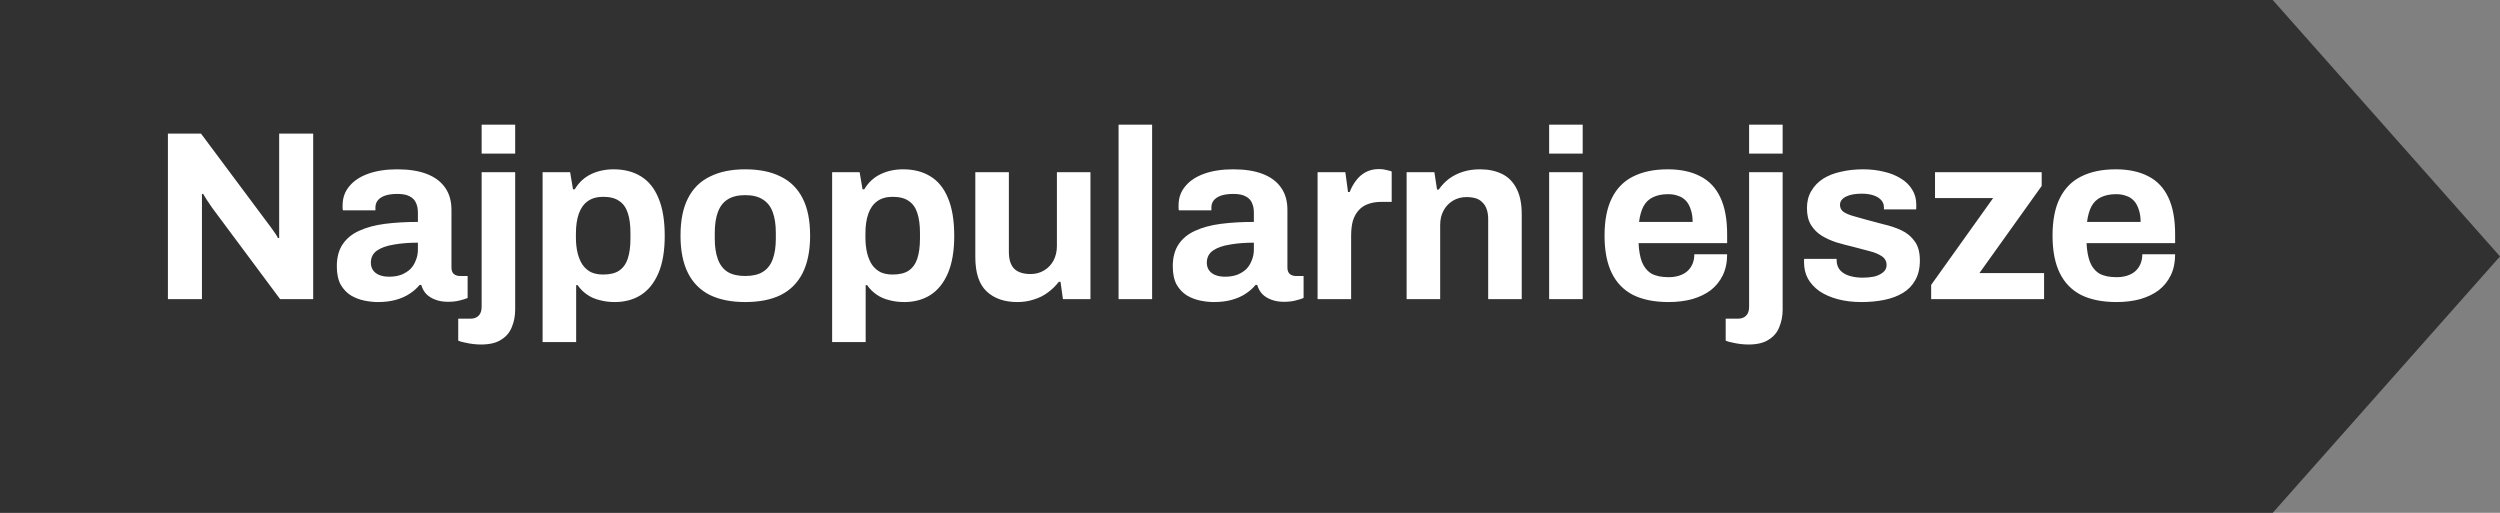 <svg xmlns="http://www.w3.org/2000/svg" width="117" height="24" viewBox="0 0 117 24" fill="none"><rect x="0" y="0" width="117" height="24" fill="#808080" stroke="none"/><path d="M0 0H106.364L117 12L106.364 24H0V0Z" fill="#313131"></path><path d="M7.858 14V6.252H9.406L12.523 10.431C12.568 10.484 12.624 10.559 12.692 10.657C12.76 10.747 12.824 10.838 12.884 10.928C12.944 11.018 12.986 11.09 13.008 11.143H13.065C13.065 11.015 13.065 10.89 13.065 10.77C13.065 10.642 13.065 10.529 13.065 10.431V6.252H14.657V14H13.11L9.925 9.72C9.85 9.614 9.771 9.497 9.688 9.369C9.605 9.241 9.545 9.144 9.507 9.076H9.451C9.451 9.189 9.451 9.302 9.451 9.415C9.451 9.52 9.451 9.622 9.451 9.72V14H7.858ZM17.683 14.136C17.487 14.136 17.277 14.113 17.051 14.068C16.832 14.023 16.625 13.944 16.43 13.831C16.234 13.71 16.072 13.541 15.944 13.322C15.823 13.097 15.763 12.81 15.763 12.464C15.763 12.05 15.854 11.707 16.034 11.436C16.215 11.165 16.471 10.954 16.802 10.804C17.141 10.646 17.544 10.537 18.011 10.476C18.477 10.416 18.993 10.386 19.558 10.386V9.945C19.558 9.772 19.528 9.622 19.468 9.494C19.415 9.366 19.317 9.264 19.174 9.189C19.038 9.113 18.846 9.076 18.598 9.076C18.349 9.076 18.146 9.106 17.988 9.166C17.837 9.226 17.728 9.305 17.661 9.403C17.6 9.494 17.57 9.595 17.57 9.708V9.844H16.046C16.038 9.806 16.034 9.772 16.034 9.742C16.034 9.704 16.034 9.659 16.034 9.607C16.034 9.26 16.14 8.963 16.351 8.714C16.561 8.458 16.859 8.263 17.243 8.127C17.627 7.992 18.075 7.924 18.587 7.924C19.136 7.924 19.596 7.995 19.965 8.138C20.341 8.281 20.627 8.492 20.823 8.771C21.026 9.049 21.128 9.4 21.128 9.821V12.521C21.128 12.656 21.166 12.758 21.241 12.825C21.324 12.886 21.414 12.916 21.512 12.916H21.885V13.944C21.809 13.981 21.693 14.019 21.535 14.056C21.376 14.102 21.184 14.124 20.959 14.124C20.74 14.124 20.544 14.09 20.371 14.023C20.206 13.962 20.066 13.876 19.953 13.763C19.84 13.642 19.761 13.499 19.716 13.334H19.637C19.509 13.492 19.351 13.631 19.163 13.752C18.982 13.872 18.767 13.966 18.519 14.034C18.278 14.102 17.999 14.136 17.683 14.136ZM18.214 12.95C18.425 12.95 18.613 12.919 18.779 12.859C18.944 12.791 19.084 12.705 19.197 12.6C19.309 12.487 19.396 12.351 19.456 12.193C19.524 12.035 19.558 11.865 19.558 11.685V11.357C19.136 11.357 18.76 11.387 18.429 11.447C18.097 11.5 17.834 11.594 17.638 11.73C17.45 11.865 17.356 12.054 17.356 12.295C17.356 12.43 17.39 12.547 17.457 12.645C17.525 12.743 17.623 12.818 17.751 12.871C17.879 12.923 18.033 12.95 18.214 12.95ZM22.541 7.19V5.834H24.11V7.19H22.541ZM22.507 16.123C22.401 16.123 22.281 16.116 22.145 16.101C22.017 16.086 21.889 16.063 21.761 16.033C21.633 16.01 21.528 15.98 21.445 15.943V14.915H22.01C22.183 14.915 22.315 14.866 22.405 14.768C22.495 14.678 22.541 14.542 22.541 14.361V8.059H24.11V14.486C24.11 14.787 24.058 15.062 23.952 15.31C23.854 15.559 23.689 15.754 23.455 15.897C23.23 16.048 22.913 16.123 22.507 16.123ZM25.394 16.01V8.059H26.682L26.817 8.861H26.896C27.092 8.537 27.348 8.3 27.664 8.15C27.981 7.999 28.331 7.924 28.715 7.924C29.212 7.924 29.637 8.033 29.991 8.251C30.352 8.47 30.627 8.808 30.815 9.268C31.011 9.727 31.109 10.318 31.109 11.041C31.109 11.741 31.011 12.321 30.815 12.78C30.62 13.239 30.345 13.582 29.991 13.808C29.645 14.026 29.238 14.136 28.771 14.136C28.515 14.136 28.278 14.105 28.06 14.045C27.841 13.992 27.645 13.906 27.472 13.785C27.299 13.665 27.152 13.518 27.032 13.345H26.964V16.01H25.394ZM28.229 12.848C28.545 12.848 28.794 12.788 28.974 12.667C29.163 12.539 29.298 12.351 29.381 12.103C29.464 11.847 29.505 11.534 29.505 11.165V10.905C29.505 10.529 29.464 10.216 29.381 9.968C29.298 9.712 29.163 9.524 28.974 9.403C28.794 9.275 28.545 9.211 28.229 9.211C27.935 9.211 27.695 9.279 27.506 9.415C27.318 9.55 27.179 9.746 27.088 10.002C26.998 10.258 26.953 10.567 26.953 10.928V11.12C26.953 11.383 26.979 11.624 27.032 11.843C27.085 12.054 27.16 12.234 27.258 12.385C27.363 12.536 27.495 12.652 27.653 12.735C27.811 12.81 28.003 12.848 28.229 12.848ZM34.874 14.136C34.227 14.136 33.677 14.026 33.226 13.808C32.774 13.582 32.431 13.239 32.198 12.78C31.964 12.313 31.848 11.73 31.848 11.03C31.848 10.314 31.964 9.731 32.198 9.279C32.431 8.82 32.774 8.481 33.226 8.263C33.677 8.037 34.227 7.924 34.874 7.924C35.537 7.924 36.09 8.037 36.535 8.263C36.986 8.481 37.329 8.82 37.562 9.279C37.796 9.731 37.913 10.314 37.913 11.03C37.913 11.73 37.796 12.313 37.562 12.78C37.329 13.239 36.986 13.582 36.535 13.808C36.09 14.026 35.537 14.136 34.874 14.136ZM34.874 12.916C35.221 12.916 35.496 12.852 35.699 12.724C35.91 12.596 36.064 12.4 36.162 12.136C36.26 11.873 36.309 11.549 36.309 11.165V10.894C36.309 10.51 36.26 10.186 36.162 9.923C36.064 9.659 35.91 9.464 35.699 9.336C35.496 9.2 35.221 9.132 34.874 9.132C34.536 9.132 34.261 9.2 34.05 9.336C33.847 9.464 33.696 9.659 33.598 9.923C33.5 10.186 33.451 10.51 33.451 10.894V11.165C33.451 11.549 33.5 11.873 33.598 12.136C33.696 12.4 33.847 12.596 34.05 12.724C34.261 12.852 34.536 12.916 34.874 12.916ZM38.944 16.01V8.059H40.231L40.367 8.861H40.446C40.641 8.537 40.897 8.3 41.214 8.15C41.53 7.999 41.88 7.924 42.264 7.924C42.761 7.924 43.186 8.033 43.54 8.251C43.902 8.47 44.176 8.808 44.365 9.268C44.56 9.727 44.658 10.318 44.658 11.041C44.658 11.741 44.56 12.321 44.365 12.78C44.169 13.239 43.894 13.582 43.54 13.808C43.194 14.026 42.787 14.136 42.321 14.136C42.065 14.136 41.827 14.105 41.609 14.045C41.391 13.992 41.195 13.906 41.022 13.785C40.849 13.665 40.702 13.518 40.581 13.345H40.513V16.01H38.944ZM41.778 12.848C42.095 12.848 42.343 12.788 42.524 12.667C42.712 12.539 42.848 12.351 42.93 12.103C43.013 11.847 43.055 11.534 43.055 11.165V10.905C43.055 10.529 43.013 10.216 42.93 9.968C42.848 9.712 42.712 9.524 42.524 9.403C42.343 9.275 42.095 9.211 41.778 9.211C41.485 9.211 41.244 9.279 41.056 9.415C40.867 9.55 40.728 9.746 40.638 10.002C40.547 10.258 40.502 10.567 40.502 10.928V11.12C40.502 11.383 40.529 11.624 40.581 11.843C40.634 12.054 40.709 12.234 40.807 12.385C40.913 12.536 41.044 12.652 41.202 12.735C41.361 12.81 41.553 12.848 41.778 12.848ZM47.611 14.136C47.008 14.136 46.53 13.97 46.176 13.639C45.822 13.307 45.645 12.773 45.645 12.035V8.059H47.215V11.775C47.215 11.971 47.238 12.136 47.283 12.272C47.328 12.4 47.392 12.505 47.475 12.588C47.566 12.671 47.675 12.731 47.803 12.769C47.931 12.807 48.074 12.825 48.232 12.825C48.465 12.825 48.676 12.769 48.864 12.656C49.053 12.543 49.199 12.389 49.305 12.193C49.41 11.99 49.463 11.764 49.463 11.515V8.059H51.033V14H49.745L49.632 13.187H49.553C49.41 13.375 49.241 13.541 49.045 13.684C48.857 13.827 48.642 13.936 48.401 14.011C48.16 14.094 47.897 14.136 47.611 14.136ZM52.349 14V5.834H53.919V14H52.349ZM56.806 14.136C56.61 14.136 56.4 14.113 56.174 14.068C55.955 14.023 55.748 13.944 55.553 13.831C55.357 13.71 55.195 13.541 55.067 13.322C54.946 13.097 54.886 12.81 54.886 12.464C54.886 12.05 54.977 11.707 55.157 11.436C55.338 11.165 55.594 10.954 55.925 10.804C56.264 10.646 56.667 10.537 57.134 10.476C57.6 10.416 58.116 10.386 58.681 10.386V9.945C58.681 9.772 58.651 9.622 58.591 9.494C58.538 9.366 58.44 9.264 58.297 9.189C58.161 9.113 57.969 9.076 57.721 9.076C57.472 9.076 57.269 9.106 57.111 9.166C56.961 9.226 56.851 9.305 56.784 9.403C56.723 9.494 56.693 9.595 56.693 9.708V9.844H55.169C55.161 9.806 55.157 9.772 55.157 9.742C55.157 9.704 55.157 9.659 55.157 9.607C55.157 9.26 55.263 8.963 55.474 8.714C55.684 8.458 55.982 8.263 56.366 8.127C56.75 7.992 57.198 7.924 57.71 7.924C58.259 7.924 58.719 7.995 59.088 8.138C59.464 8.281 59.75 8.492 59.946 8.771C60.149 9.049 60.251 9.4 60.251 9.821V12.521C60.251 12.656 60.288 12.758 60.364 12.825C60.447 12.886 60.537 12.916 60.635 12.916H61.008V13.944C60.932 13.981 60.816 14.019 60.657 14.056C60.499 14.102 60.307 14.124 60.081 14.124C59.863 14.124 59.667 14.09 59.494 14.023C59.328 13.962 59.189 13.876 59.076 13.763C58.963 13.642 58.884 13.499 58.839 13.334H58.76C58.632 13.492 58.474 13.631 58.286 13.752C58.105 13.872 57.89 13.966 57.642 14.034C57.401 14.102 57.122 14.136 56.806 14.136ZM57.337 12.95C57.548 12.95 57.736 12.919 57.902 12.859C58.067 12.791 58.207 12.705 58.32 12.6C58.432 12.487 58.519 12.351 58.579 12.193C58.647 12.035 58.681 11.865 58.681 11.685V11.357C58.259 11.357 57.883 11.387 57.552 11.447C57.22 11.5 56.957 11.594 56.761 11.73C56.573 11.865 56.479 12.054 56.479 12.295C56.479 12.43 56.513 12.547 56.58 12.645C56.648 12.743 56.746 12.818 56.874 12.871C57.002 12.923 57.156 12.95 57.337 12.95ZM61.663 14V8.059H62.962L63.087 8.985H63.166C63.241 8.79 63.339 8.613 63.459 8.455C63.58 8.289 63.73 8.157 63.911 8.059C64.092 7.961 64.303 7.912 64.543 7.912C64.671 7.912 64.788 7.928 64.894 7.958C64.999 7.98 65.078 8.003 65.131 8.025V9.448H64.645C64.412 9.448 64.205 9.482 64.024 9.55C63.851 9.61 63.704 9.708 63.584 9.844C63.463 9.979 63.373 10.145 63.312 10.341C63.26 10.537 63.233 10.766 63.233 11.03V14H61.663ZM65.83 14V8.059H67.129L67.253 8.872H67.332C67.467 8.677 67.629 8.507 67.817 8.364C68.013 8.221 68.232 8.112 68.473 8.037C68.713 7.961 68.977 7.924 69.263 7.924C69.655 7.924 69.997 7.995 70.291 8.138C70.585 8.281 70.81 8.507 70.969 8.816C71.134 9.125 71.217 9.528 71.217 10.024V14H69.647V10.273C69.647 10.085 69.625 9.927 69.579 9.799C69.534 9.663 69.466 9.554 69.376 9.471C69.293 9.381 69.188 9.317 69.06 9.279C68.932 9.241 68.789 9.223 68.631 9.223C68.397 9.223 68.186 9.279 67.998 9.392C67.81 9.505 67.663 9.659 67.558 9.855C67.452 10.051 67.4 10.277 67.4 10.533V14H65.83ZM72.5 7.19V5.834H74.07V7.19H72.5ZM72.5 14V8.059H74.07V14H72.5ZM78.086 14.136C77.431 14.136 76.881 14.026 76.437 13.808C75.993 13.582 75.657 13.239 75.432 12.78C75.206 12.321 75.093 11.737 75.093 11.03C75.093 10.314 75.206 9.731 75.432 9.279C75.657 8.82 75.989 8.481 76.425 8.263C76.87 8.037 77.412 7.924 78.052 7.924C78.654 7.924 79.162 8.033 79.576 8.251C79.991 8.462 80.303 8.793 80.514 9.245C80.725 9.689 80.83 10.265 80.83 10.973V11.38H76.685C76.7 11.726 76.753 12.02 76.843 12.261C76.941 12.502 77.088 12.682 77.284 12.803C77.487 12.916 77.754 12.972 78.086 12.972C78.266 12.972 78.428 12.95 78.571 12.905C78.722 12.859 78.85 12.791 78.955 12.701C79.061 12.611 79.144 12.498 79.204 12.362C79.264 12.227 79.294 12.072 79.294 11.899H80.83C80.83 12.276 80.762 12.603 80.627 12.882C80.491 13.161 80.303 13.394 80.062 13.582C79.821 13.763 79.531 13.902 79.192 14C78.861 14.09 78.492 14.136 78.086 14.136ZM76.708 10.386H79.215C79.215 10.16 79.185 9.964 79.125 9.799C79.072 9.633 78.997 9.497 78.899 9.392C78.801 9.287 78.68 9.211 78.537 9.166C78.402 9.113 78.248 9.087 78.074 9.087C77.788 9.087 77.547 9.136 77.352 9.234C77.163 9.324 77.016 9.467 76.911 9.663C76.813 9.851 76.746 10.092 76.708 10.386ZM81.858 7.19V5.834H83.428V7.19H81.858ZM81.824 16.123C81.719 16.123 81.598 16.116 81.463 16.101C81.335 16.086 81.207 16.063 81.079 16.033C80.951 16.01 80.845 15.98 80.762 15.943V14.915H81.327C81.5 14.915 81.632 14.866 81.722 14.768C81.813 14.678 81.858 14.542 81.858 14.361V8.059H83.428V14.486C83.428 14.787 83.375 15.062 83.269 15.31C83.172 15.559 83.006 15.754 82.773 15.897C82.547 16.048 82.231 16.123 81.824 16.123ZM87.117 14.136C86.703 14.136 86.33 14.09 85.999 14C85.668 13.91 85.385 13.785 85.152 13.627C84.918 13.462 84.738 13.266 84.61 13.04C84.489 12.814 84.429 12.558 84.429 12.272C84.429 12.242 84.429 12.212 84.429 12.182C84.429 12.152 84.433 12.129 84.44 12.114H85.954C85.954 12.129 85.954 12.144 85.954 12.159C85.954 12.174 85.954 12.189 85.954 12.204C85.961 12.393 86.022 12.547 86.135 12.667C86.248 12.78 86.394 12.863 86.575 12.916C86.763 12.969 86.959 12.995 87.162 12.995C87.343 12.995 87.516 12.98 87.682 12.95C87.855 12.912 87.998 12.848 88.111 12.758C88.231 12.667 88.292 12.551 88.292 12.408C88.292 12.227 88.216 12.088 88.066 11.99C87.923 11.892 87.731 11.813 87.49 11.752C87.256 11.692 87 11.624 86.722 11.549C86.466 11.489 86.21 11.421 85.954 11.346C85.698 11.263 85.464 11.158 85.254 11.03C85.05 10.902 84.885 10.736 84.757 10.533C84.629 10.322 84.565 10.058 84.565 9.742C84.565 9.433 84.632 9.166 84.768 8.94C84.903 8.707 85.088 8.515 85.321 8.364C85.562 8.214 85.841 8.104 86.157 8.037C86.481 7.961 86.827 7.924 87.196 7.924C87.543 7.924 87.866 7.961 88.168 8.037C88.469 8.104 88.732 8.21 88.958 8.353C89.184 8.488 89.361 8.662 89.489 8.872C89.617 9.076 89.681 9.305 89.681 9.561C89.681 9.614 89.681 9.663 89.681 9.708C89.681 9.753 89.677 9.784 89.67 9.799H88.168V9.708C88.168 9.573 88.126 9.46 88.043 9.369C87.96 9.272 87.84 9.196 87.682 9.144C87.531 9.091 87.347 9.064 87.128 9.064C86.978 9.064 86.838 9.076 86.71 9.098C86.59 9.121 86.485 9.155 86.394 9.2C86.304 9.245 86.232 9.302 86.18 9.369C86.135 9.43 86.112 9.505 86.112 9.595C86.112 9.723 86.165 9.829 86.27 9.912C86.383 9.987 86.53 10.051 86.71 10.104C86.891 10.156 87.091 10.213 87.309 10.273C87.58 10.348 87.862 10.424 88.156 10.499C88.457 10.567 88.736 10.661 88.992 10.781C89.248 10.902 89.455 11.075 89.613 11.301C89.771 11.519 89.85 11.816 89.85 12.193C89.85 12.554 89.779 12.859 89.636 13.108C89.5 13.356 89.308 13.556 89.06 13.706C88.811 13.857 88.521 13.966 88.19 14.034C87.859 14.102 87.501 14.136 87.117 14.136ZM90.378 14V13.334L93.28 9.268H90.559V8.059H95.551V8.703L92.637 12.78H95.663V14H90.378ZM99.052 14.136C98.397 14.136 97.847 14.026 97.403 13.808C96.959 13.582 96.624 13.239 96.398 12.78C96.172 12.321 96.059 11.737 96.059 11.03C96.059 10.314 96.172 9.731 96.398 9.279C96.624 8.82 96.955 8.481 97.392 8.263C97.836 8.037 98.378 7.924 99.018 7.924C99.621 7.924 100.129 8.033 100.543 8.251C100.957 8.462 101.269 8.793 101.48 9.245C101.691 9.689 101.796 10.265 101.796 10.973V11.38H97.651C97.667 11.726 97.719 12.02 97.81 12.261C97.907 12.502 98.054 12.682 98.25 12.803C98.453 12.916 98.721 12.972 99.052 12.972C99.233 12.972 99.395 12.95 99.538 12.905C99.688 12.859 99.816 12.791 99.922 12.701C100.027 12.611 100.11 12.498 100.17 12.362C100.23 12.227 100.26 12.072 100.26 11.899H101.796C101.796 12.276 101.729 12.603 101.593 12.882C101.458 13.161 101.269 13.394 101.028 13.582C100.788 13.763 100.498 13.902 100.159 14C99.828 14.09 99.459 14.136 99.052 14.136ZM97.674 10.386H100.181C100.181 10.16 100.151 9.964 100.091 9.799C100.038 9.633 99.963 9.497 99.865 9.392C99.767 9.287 99.647 9.211 99.504 9.166C99.368 9.113 99.214 9.087 99.041 9.087C98.755 9.087 98.514 9.136 98.318 9.234C98.13 9.324 97.983 9.467 97.877 9.663C97.779 9.851 97.712 10.092 97.674 10.386Z" fill="white"></path></svg>